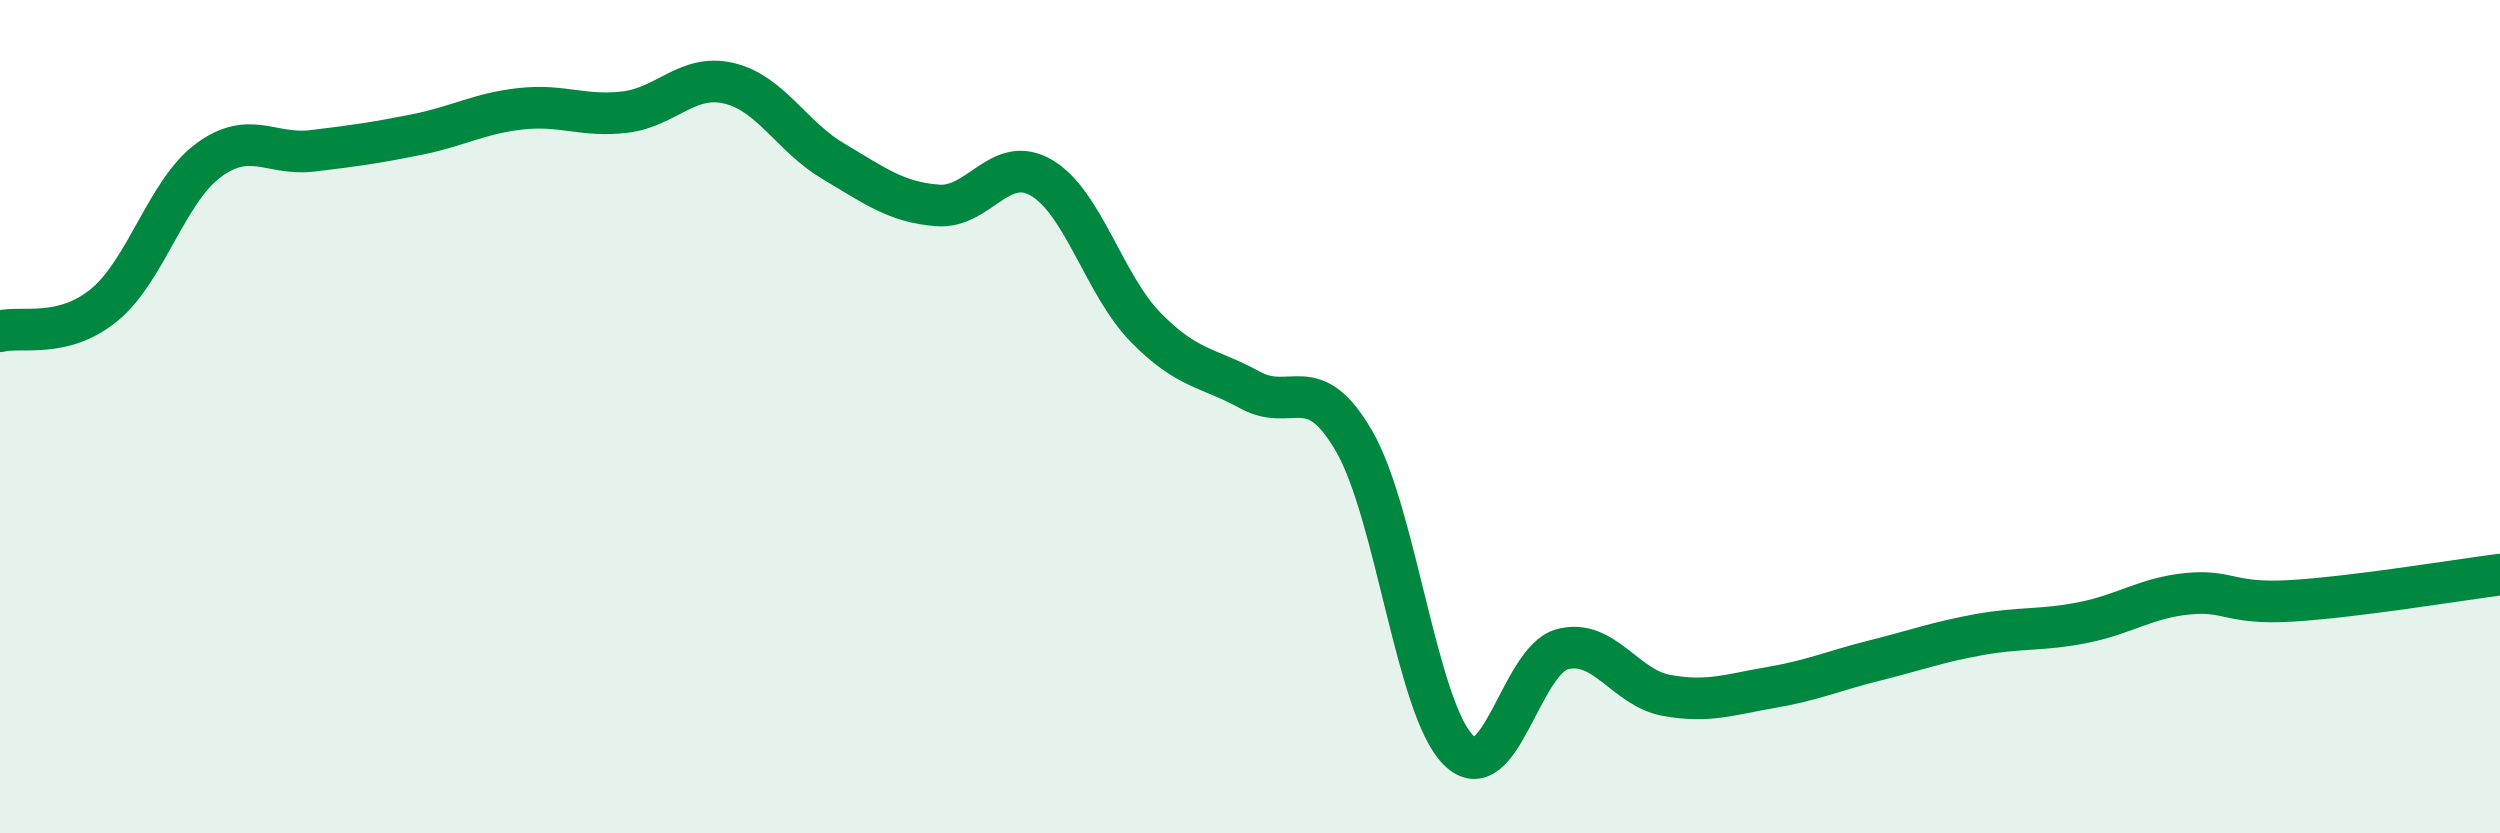 
    <svg width="60" height="20" viewBox="0 0 60 20" xmlns="http://www.w3.org/2000/svg">
      <path
        d="M 0,7.95 C 0.5,7.82 1.5,8.14 2.5,7.32 C 3.5,6.5 4,4.59 5,3.85 C 6,3.11 6.5,3.74 7.5,3.62 C 8.5,3.5 9,3.43 10,3.23 C 11,3.03 11.5,2.72 12.5,2.61 C 13.5,2.5 14,2.81 15,2.69 C 16,2.57 16.5,1.76 17.5,2 C 18.5,2.24 19,3.28 20,3.87 C 21,4.46 21.5,4.85 22.5,4.93 C 23.5,5.01 24,3.68 25,4.27 C 26,4.86 26.5,6.84 27.5,7.86 C 28.5,8.88 29,8.81 30,9.36 C 31,9.91 31.5,8.86 32.5,10.59 C 33.5,12.32 34,17 35,18 C 36,19 36.5,15.84 37.5,15.58 C 38.5,15.32 39,16.51 40,16.69 C 41,16.87 41.5,16.67 42.5,16.5 C 43.5,16.33 44,16.1 45,15.85 C 46,15.6 46.5,15.41 47.5,15.23 C 48.5,15.05 49,15.14 50,14.94 C 51,14.74 51.5,14.35 52.5,14.25 C 53.5,14.15 53.5,14.51 55,14.42 C 56.5,14.33 59,13.92 60,13.79L60 20L0 20Z"
        fill="#008740"
        opacity="0.1"
        stroke-linecap="round"
        stroke-linejoin="round"
      />
      <path
        d="M 0,7.95 C 0.5,7.82 1.5,8.14 2.5,7.32 C 3.5,6.5 4,4.59 5,3.85 C 6,3.11 6.5,3.74 7.5,3.62 C 8.5,3.5 9,3.43 10,3.23 C 11,3.03 11.5,2.72 12.5,2.61 C 13.5,2.5 14,2.81 15,2.69 C 16,2.57 16.5,1.76 17.5,2 C 18.5,2.24 19,3.28 20,3.87 C 21,4.46 21.5,4.85 22.5,4.93 C 23.5,5.01 24,3.68 25,4.27 C 26,4.86 26.5,6.84 27.5,7.86 C 28.5,8.88 29,8.81 30,9.36 C 31,9.91 31.5,8.86 32.5,10.59 C 33.5,12.32 34,17 35,18 C 36,19 36.5,15.84 37.5,15.58 C 38.5,15.32 39,16.51 40,16.69 C 41,16.87 41.5,16.67 42.5,16.5 C 43.5,16.33 44,16.1 45,15.85 C 46,15.6 46.5,15.41 47.5,15.23 C 48.5,15.05 49,15.14 50,14.94 C 51,14.74 51.5,14.35 52.5,14.25 C 53.5,14.15 53.5,14.51 55,14.42 C 56.5,14.33 59,13.92 60,13.79"
        stroke="#008740"
        stroke-width="1"
        fill="none"
        stroke-linecap="round"
        stroke-linejoin="round"
      />
    </svg>
  